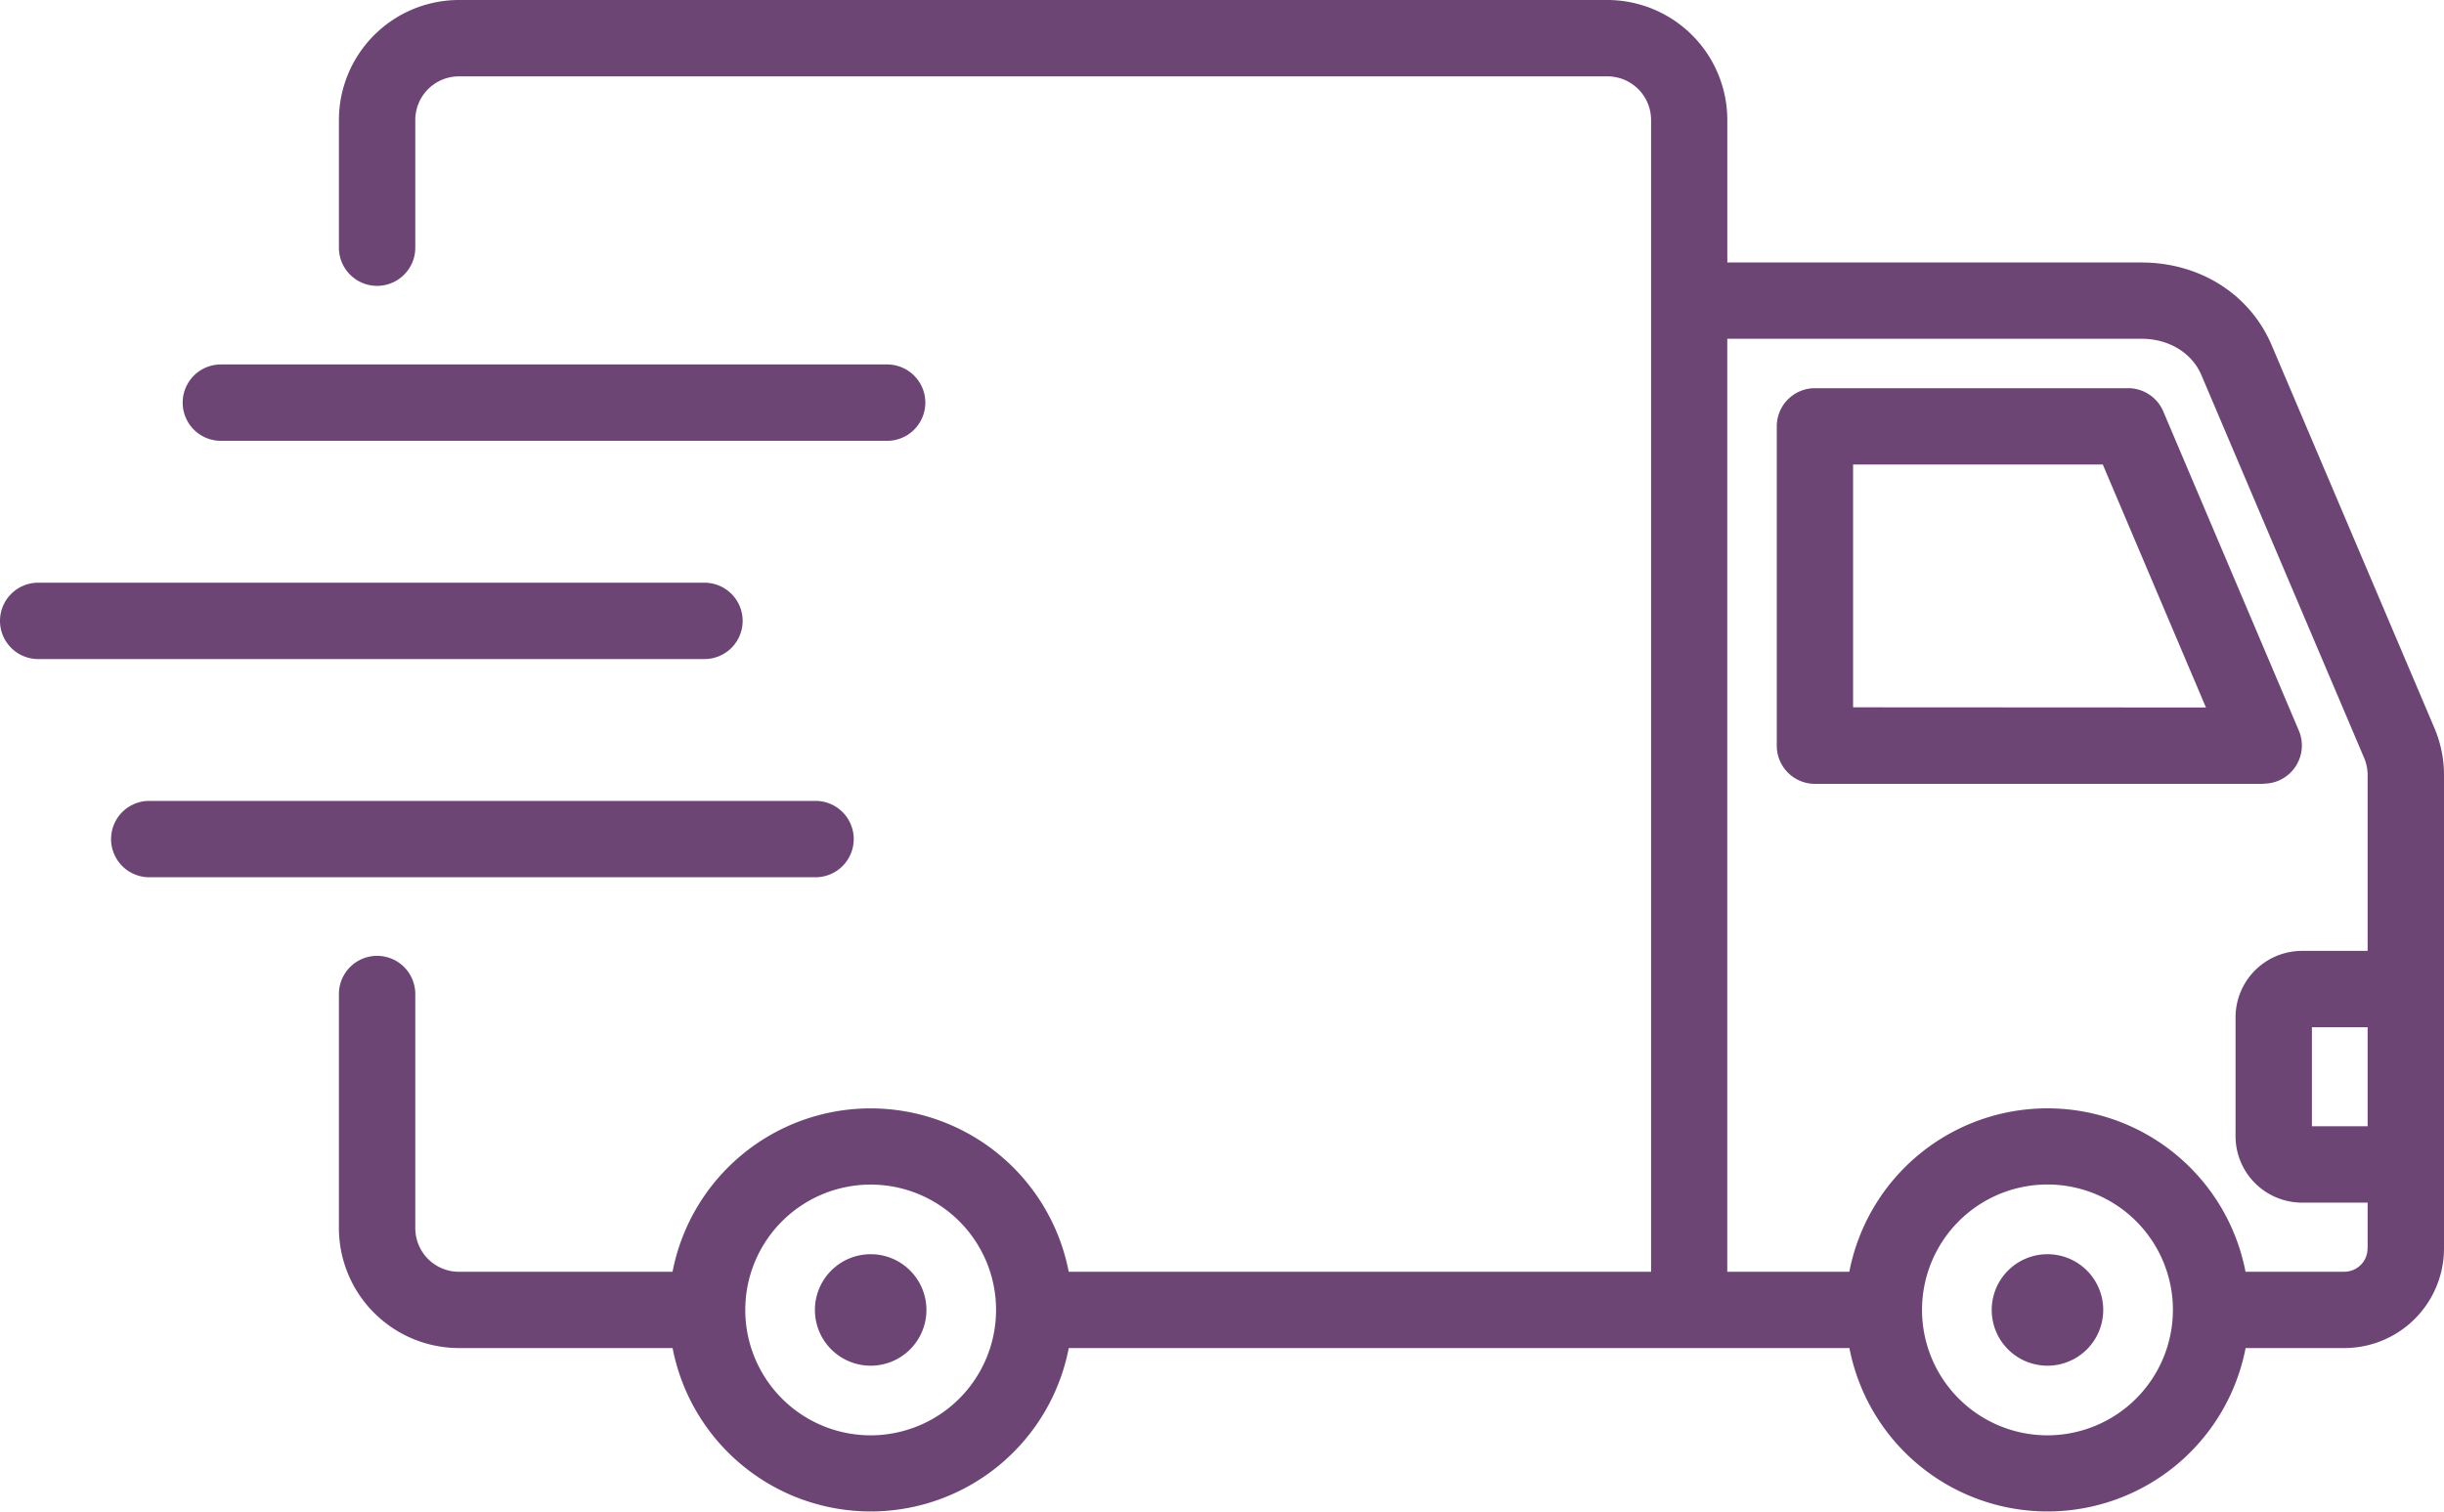 <svg viewBox="0 0 512 316.76" xmlns="http://www.w3.org/2000/svg"><defs><style>.a{fill:#6c4575;fill-rule:evenodd;}</style></defs><title>Fichier 11</title><path d="M170.85,183.82H31.27a8,8,0,0,1,0-16H170.85a8,8,0,0,1,0,16ZM155.58,130.1a8,8,0,0,0-8-8H8a8,8,0,0,0,0,16H147.58A8,8,0,0,0,155.58,130.1ZM46.27,92.37H185.85a8,8,0,1,0,0-16H46.27a8,8,0,0,0,0,16ZM512,162.61v99a20.88,20.88,0,0,1-20.85,20.86H470.44a42.27,42.27,0,0,1-83,0H223.9a42.27,42.27,0,0,1-83,0H96.14A25.17,25.17,0,0,1,71,257.35V208.29a8,8,0,1,1,16,0v49.06a9.15,9.15,0,0,0,9.14,9.14h44.75a42.27,42.27,0,0,1,83,0h122V25.14A9.15,9.15,0,0,0,336.73,16H96.14A9.15,9.15,0,0,0,87,25.14V51.9a8,8,0,1,1-16,0V25.14A25.17,25.17,0,0,1,96.14,0H336.73a25.16,25.16,0,0,1,25.13,25.14V55h86.7c12.33,0,22.81,6.66,27.36,17.38l34,80A25.22,25.22,0,0,1,512,162.61ZM208.67,274.49a26.27,26.27,0,1,0-26.27,26.27A26.3,26.3,0,0,0,208.67,274.49Zm246.54,0a26.28,26.28,0,1,0-26.28,26.27A26.31,26.31,0,0,0,455.21,274.49ZM496,261.63V252H482.25a13.94,13.94,0,0,1-13.92-13.93V213.18a13.94,13.94,0,0,1,13.92-13.93H496V162.61a9.24,9.24,0,0,0-.82-4l-34-80c-2-4.7-6.83-7.63-12.63-7.63h-86.7v195.5h25.57a42.27,42.27,0,0,1,83,0h20.71a4.86,4.86,0,0,0,4.85-4.86Zm-11.67-46.38V236H496V215.25Zm-10.11-51h-94a8,8,0,0,1-8-8V89.34a8,8,0,0,1,8-8h65.6a8,8,0,0,1,7.37,4.87l28.4,66.88a8,8,0,0,1-7.36,11.12Zm-12.09-16L440.52,97.34H388.21v50.87ZM182.4,262.81a11.68,11.68,0,1,0,11.68,11.68A11.67,11.67,0,0,0,182.4,262.81Zm246.53,0a11.68,11.68,0,1,0,11.68,11.68A11.67,11.67,0,0,0,428.93,262.81Z" class="a"></path></svg>